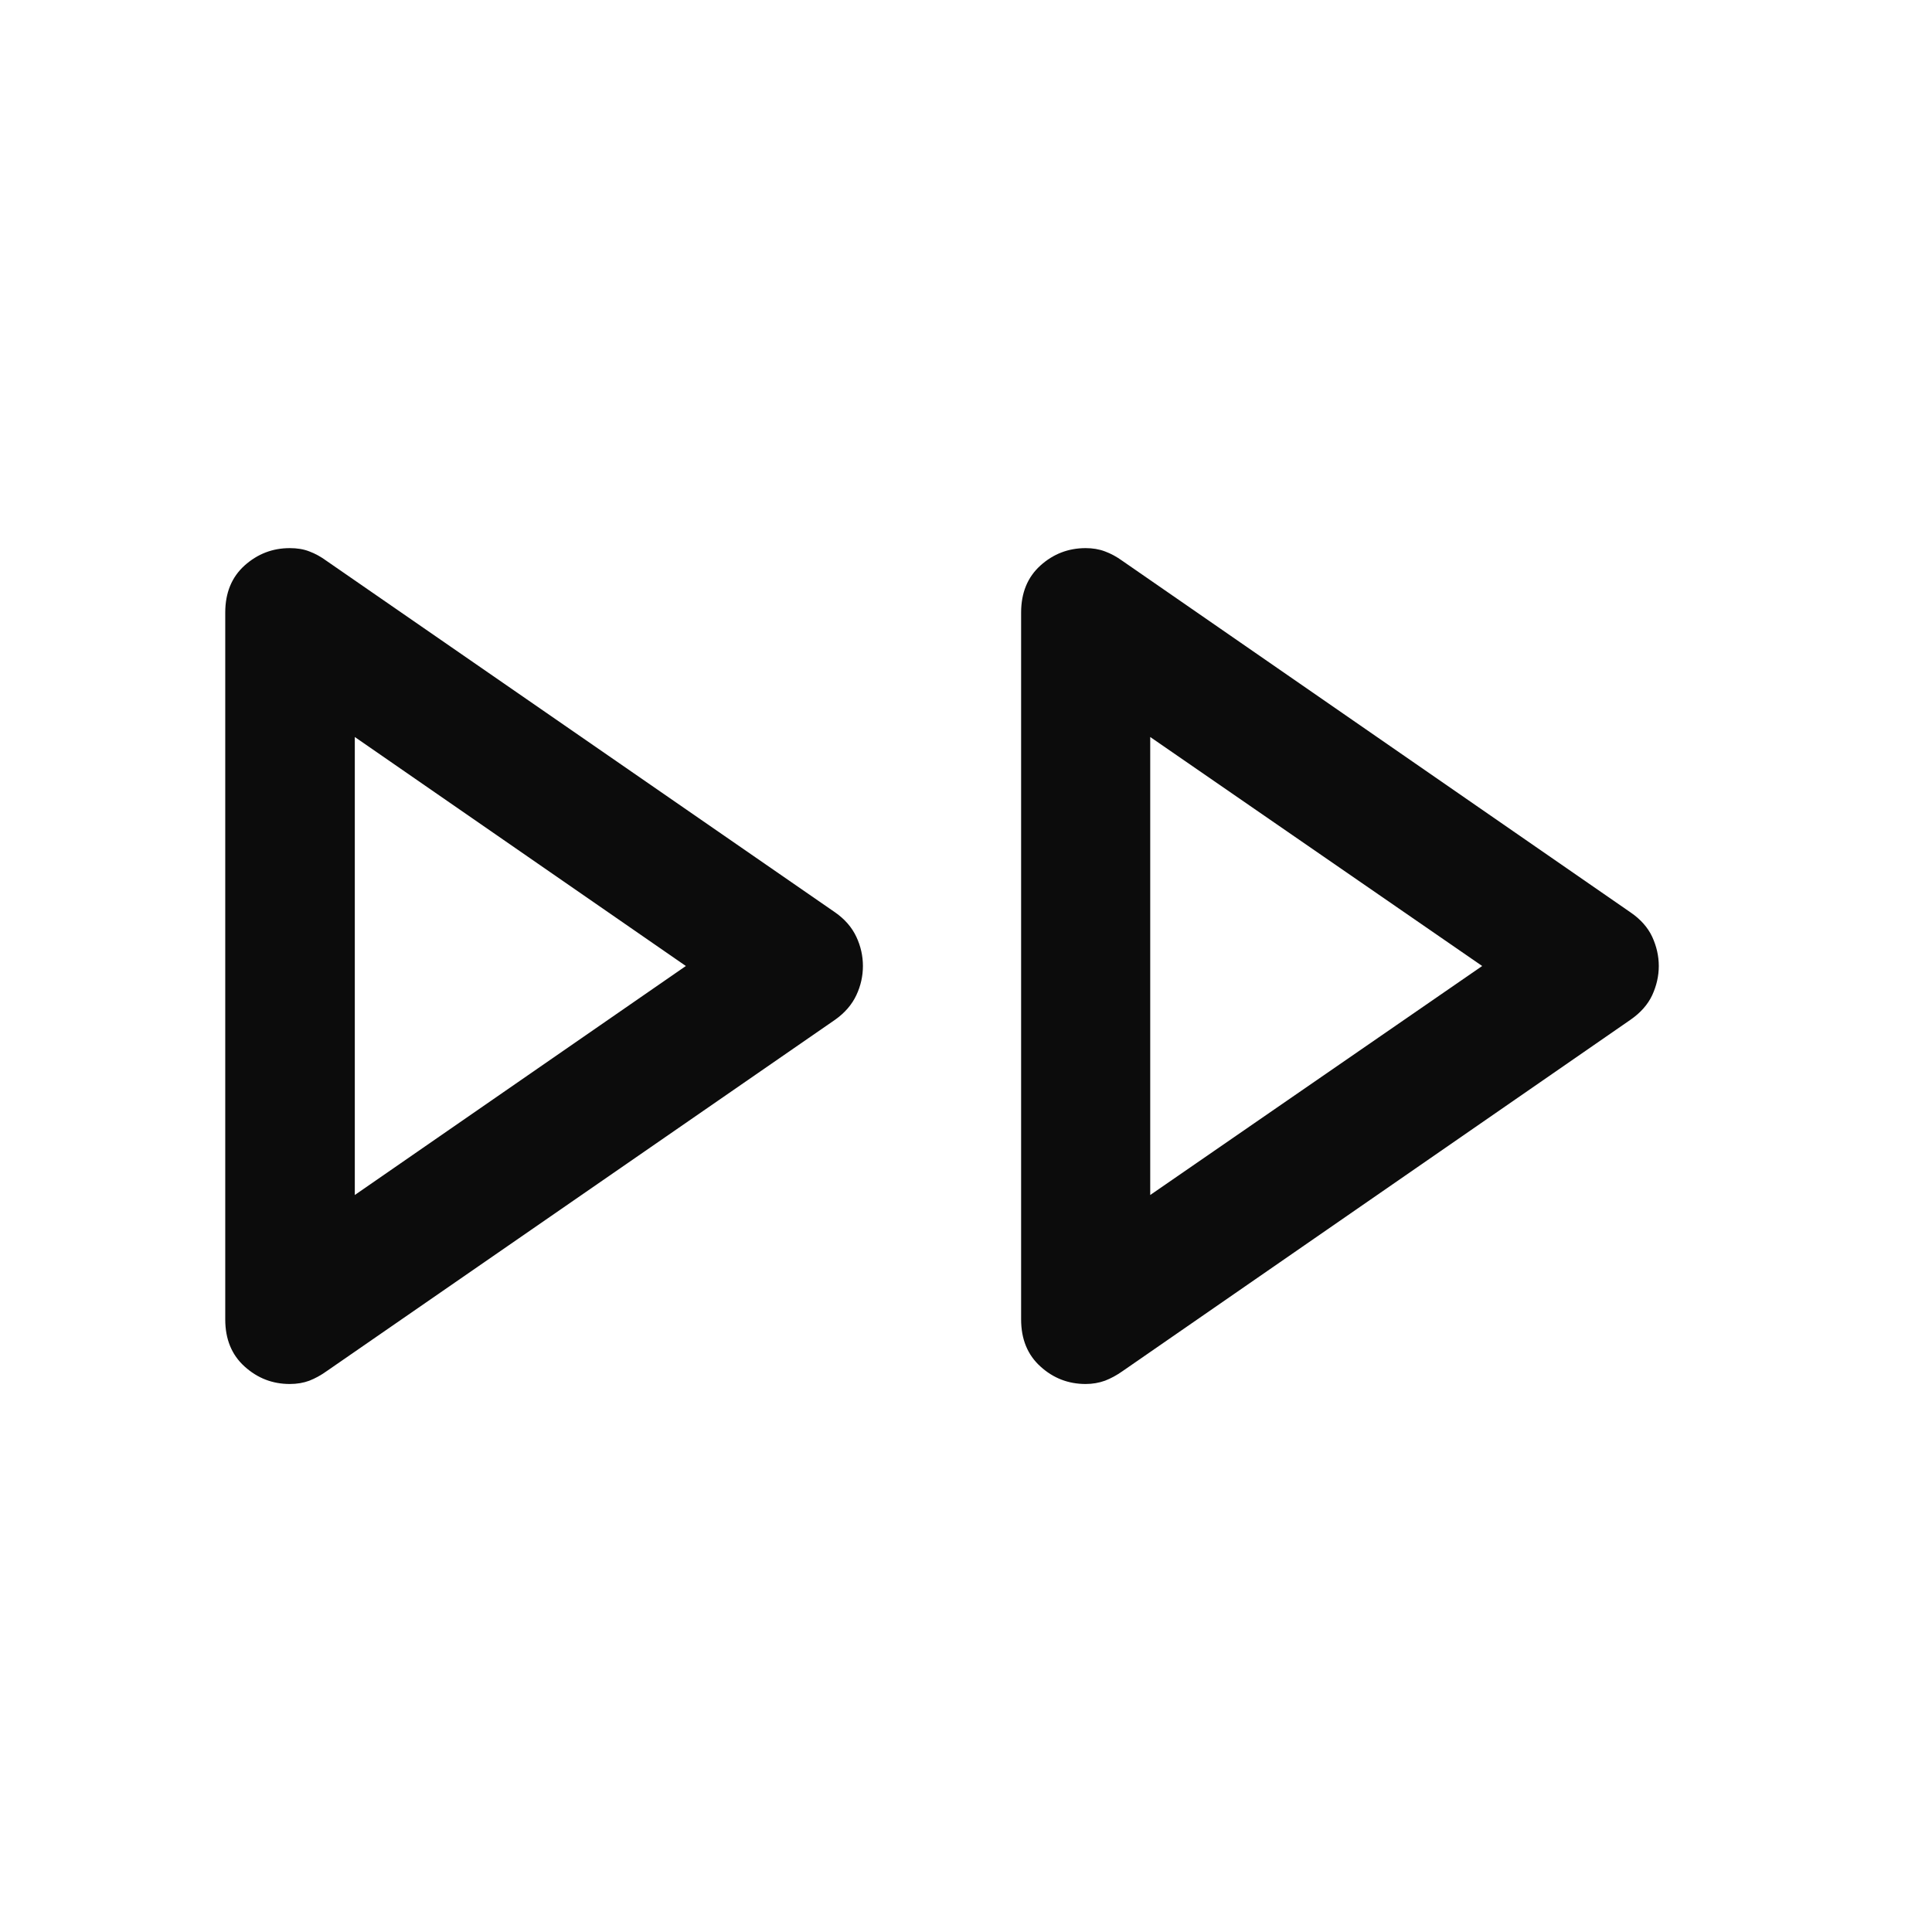 <svg width="17" height="17" viewBox="0 0 17 17" fill="none" xmlns="http://www.w3.org/2000/svg">
<path d="M1.982 11.61V5.39C1.982 5.216 2.039 5.078 2.152 4.976C2.266 4.874 2.398 4.823 2.55 4.823C2.614 4.823 2.671 4.832 2.722 4.852C2.773 4.871 2.824 4.899 2.873 4.935L7.348 8.028C7.434 8.088 7.496 8.16 7.535 8.243C7.574 8.326 7.593 8.412 7.593 8.5C7.593 8.588 7.574 8.674 7.535 8.757C7.496 8.84 7.434 8.912 7.348 8.973L2.873 12.066C2.824 12.101 2.773 12.129 2.722 12.149C2.671 12.168 2.614 12.178 2.55 12.178C2.398 12.178 2.266 12.127 2.152 12.024C2.039 11.922 1.982 11.784 1.982 11.61ZM8.985 11.61V5.39C8.985 5.216 9.042 5.078 9.155 4.976C9.268 4.874 9.401 4.823 9.553 4.823C9.614 4.823 9.67 4.832 9.723 4.852C9.775 4.871 9.826 4.899 9.876 4.935L14.347 8.028C14.435 8.088 14.499 8.16 14.538 8.243C14.576 8.326 14.596 8.412 14.596 8.5C14.596 8.588 14.576 8.674 14.538 8.757C14.499 8.84 14.435 8.912 14.347 8.973L9.876 12.066C9.826 12.101 9.775 12.129 9.723 12.149C9.67 12.168 9.614 12.178 9.553 12.178C9.401 12.178 9.268 12.127 9.155 12.024C9.042 11.922 8.985 11.784 8.985 11.61ZM3.122 10.515L6.035 8.5L3.122 6.485V10.515ZM10.121 10.515L13.042 8.5L10.121 6.485V10.515Z" fill="#0C0C0C"/>
</svg>
